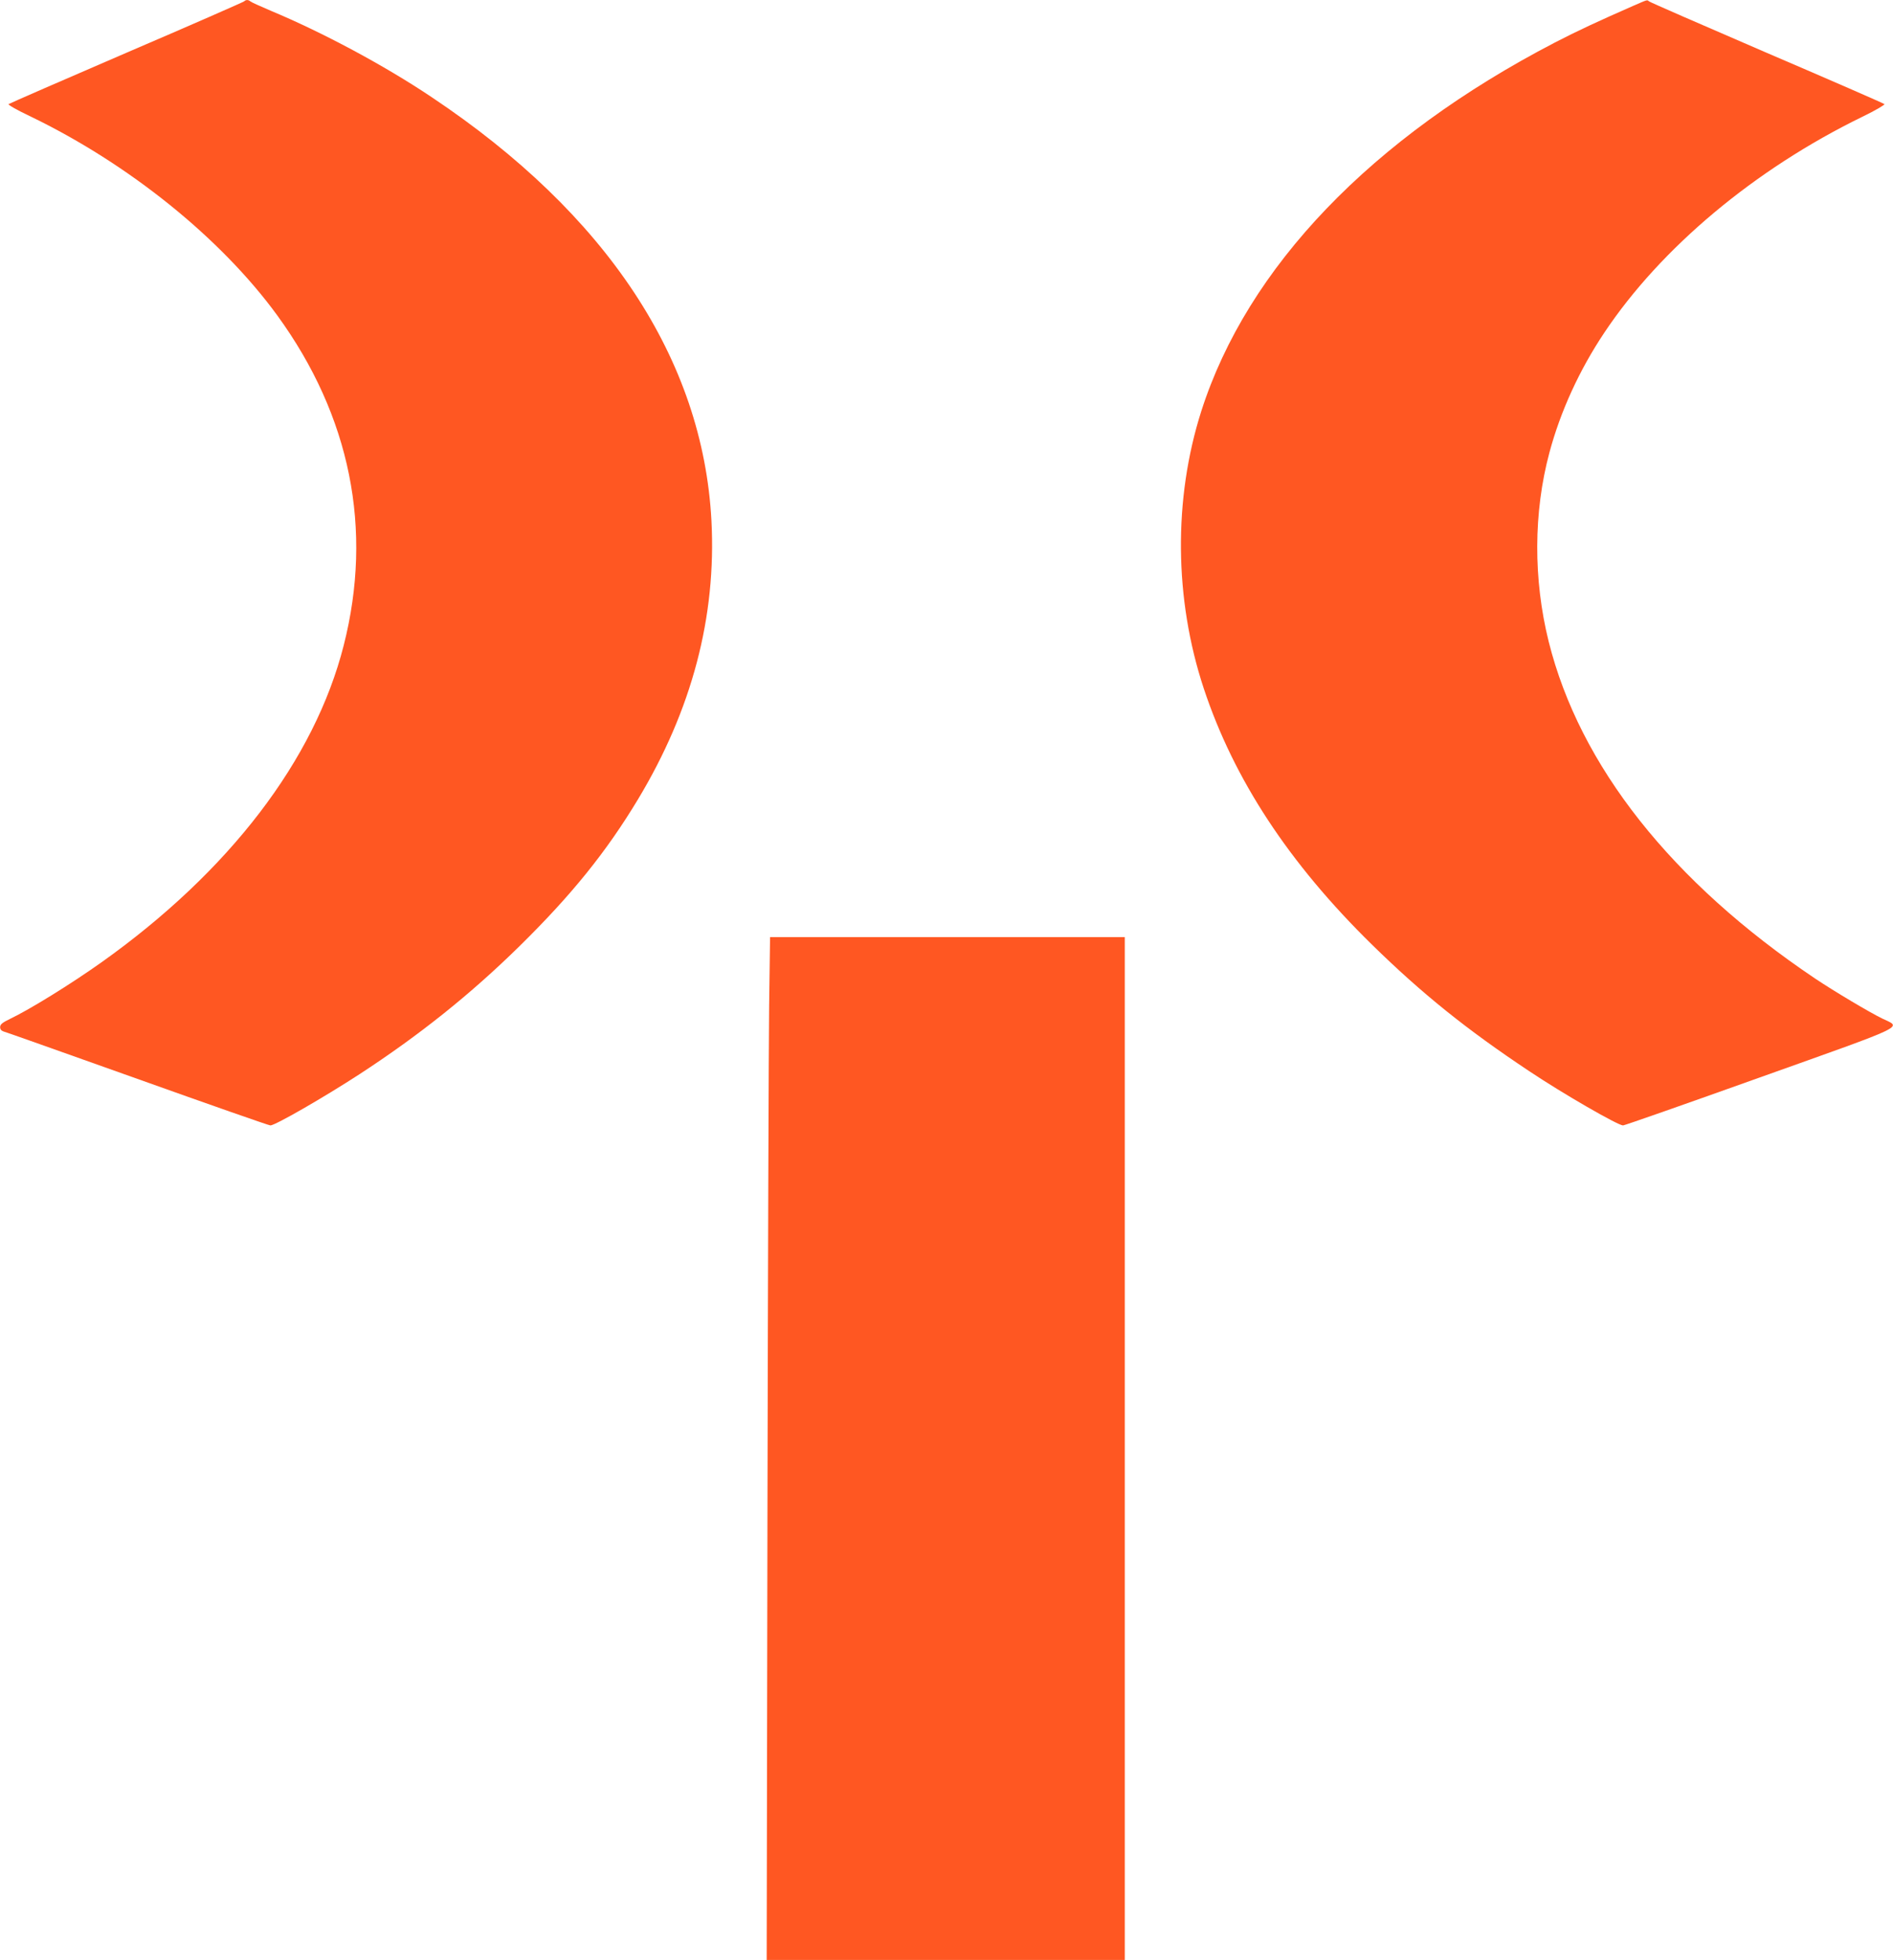 <?xml version="1.0" standalone="no"?>
<!DOCTYPE svg PUBLIC "-//W3C//DTD SVG 20010904//EN"
 "http://www.w3.org/TR/2001/REC-SVG-20010904/DTD/svg10.dtd">
<svg version="1.0" xmlns="http://www.w3.org/2000/svg"
 width="1237pt" height="1280pt" viewBox="0 0 1237 1280"
 preserveAspectRatio="xMidYMid meet">
<g transform="translate(0,1280) scale(0.1,-0.1)"
fill="#ff5722" stroke="none">
<path d="M1595 12791 c-6 -5 -352 -157 -770 -336 -418 -180 -764 -331 -769
-335 -4 -5 56 -39 136 -77 647 -311 1251 -797 1620 -1303 478 -657 627 -1397
434 -2155 -190 -748 -748 -1477 -1586 -2072 -202 -143 -463 -304 -592 -366
-52 -25 -67 -37 -67 -54 -1 -14 7 -24 21 -29 13 -3 407 -143 876 -310 468
-167 859 -304 869 -304 31 0 349 183 583 335 391 255 723 520 1044 835 340
334 567 615 774 958 354 587 514 1195 481 1822 -56 1052 -684 2002 -1829 2766
-309 207 -711 422 -1051 564 -68 29 -128 56 -133 61 -13 12 -30 11 -41 0z"/>
<path d="M10675 12763 c-239 -105 -366 -164 -515 -241 -1198 -622 -2009 -1467
-2310 -2407 -183 -574 -177 -1227 16 -1811 197 -594 556 -1141 1100 -1674 327
-320 618 -554 1029 -827 220 -147 578 -353 611 -353 9 0 409 140 890 312 985
351 931 325 806 385 -83 40 -315 178 -442 263 -937 630 -1537 1388 -1740 2200
-101 406 -100 844 5 1235 72 268 195 538 359 783 369 553 983 1067 1685 1409
85 41 149 79 145 83 -5 5 -351 156 -769 335 -418 180 -764 331 -769 336 -13
11 -7 13 -101 -28z"/>
<path d="M5026 6238 c-3 -244 -8 -1747 -11 -3340 l-5 -2898 1170 0 1170 0 0
3340 0 3340 -1159 0 -1159 0 -6 -442z"/>
</g>
</svg>
